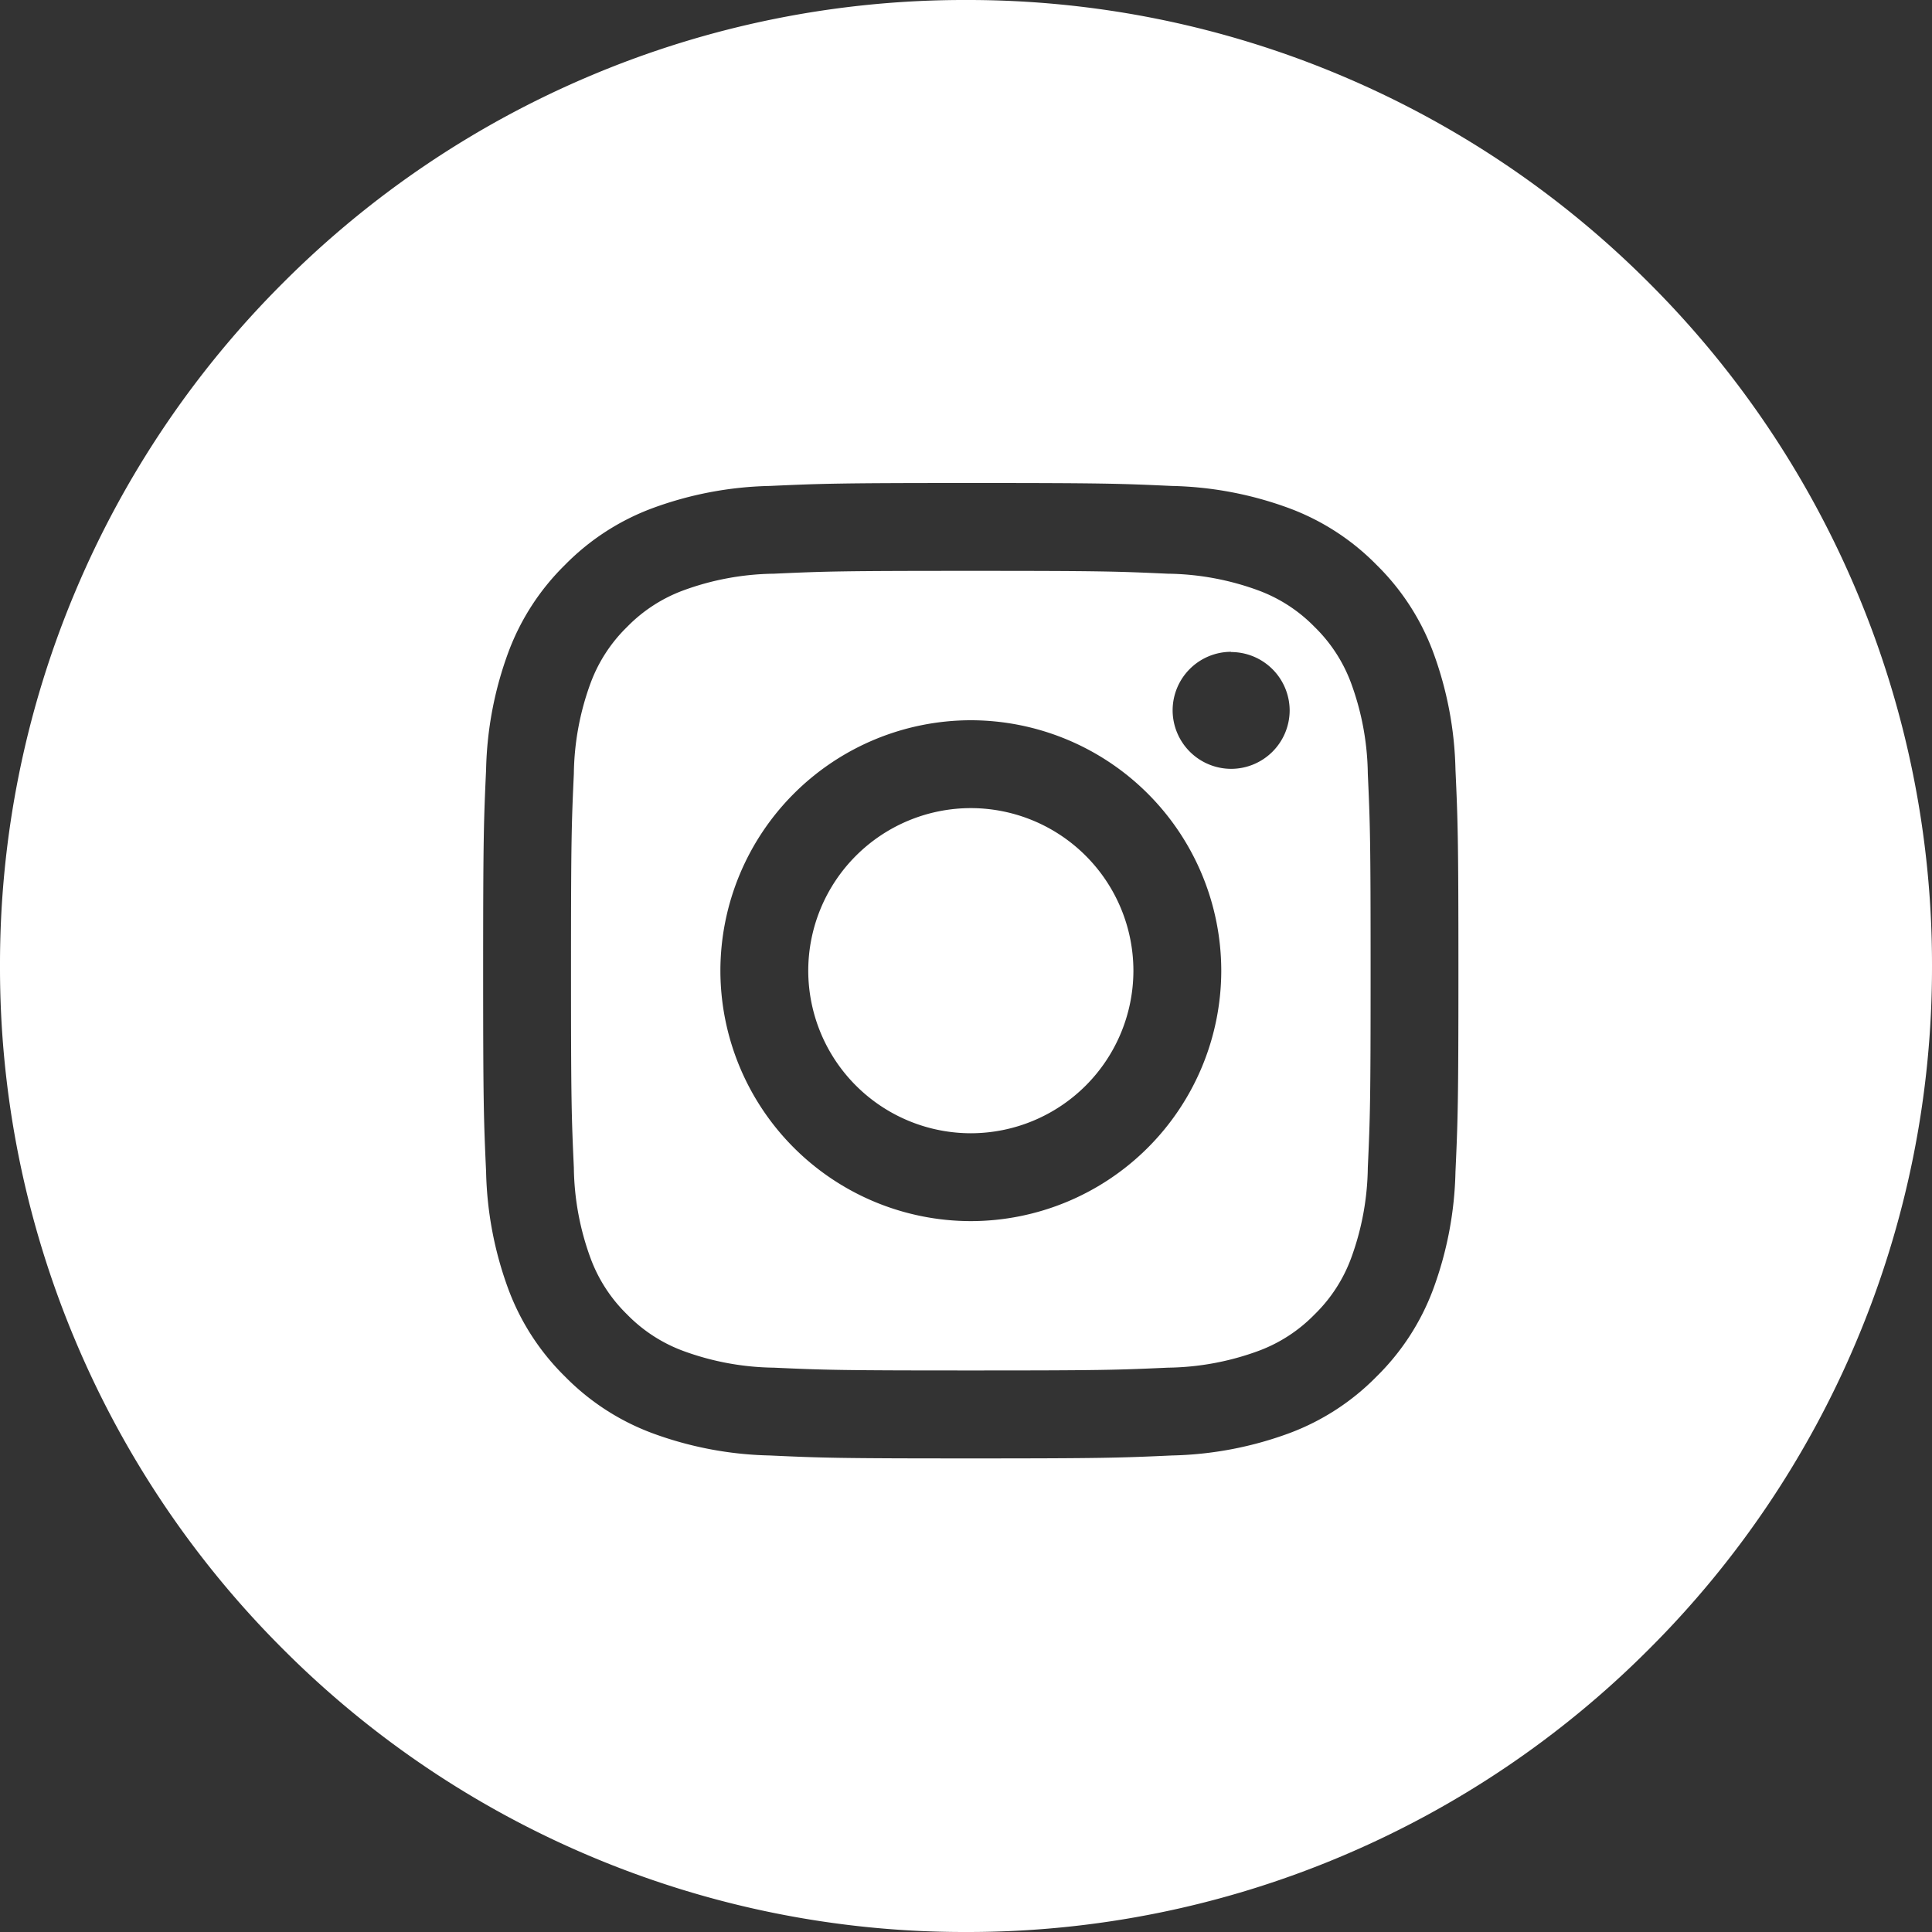 <svg xmlns="http://www.w3.org/2000/svg" xmlns:xlink="http://www.w3.org/1999/xlink" width="40" height="40" viewBox="0 0 40 40"><rect x="0" y="0" width="40" height="40" fill="#333333" stroke="none"/><defs><clipPath id="b"><rect width="40" height="40"/></clipPath></defs><g id="a" clip-path="url(#b)"><path d="M-1892-38a19.875,19.875,0,0,1-7.785-1.572,19.934,19.934,0,0,1-6.357-4.286,19.933,19.933,0,0,1-4.286-6.357A19.876,19.876,0,0,1-1912-58a19.877,19.877,0,0,1,1.572-7.785,19.934,19.934,0,0,1,4.286-6.357,19.934,19.934,0,0,1,6.357-4.286A19.873,19.873,0,0,1-1892-78a19.874,19.874,0,0,1,7.785,1.572,19.933,19.933,0,0,1,6.357,4.286,19.935,19.935,0,0,1,4.286,6.357A19.877,19.877,0,0,1-1872-58a19.876,19.876,0,0,1-1.572,7.785,19.934,19.934,0,0,1-4.286,6.357,19.933,19.933,0,0,1-6.357,4.286A19.875,19.875,0,0,1-1892-38Zm.1-30c-2.728,0-3.086.012-4.163.061a7.462,7.462,0,0,0-2.451.469,4.951,4.951,0,0,0-1.788,1.165,4.95,4.95,0,0,0-1.165,1.788,7.461,7.461,0,0,0-.469,2.451c-.049,1.076-.061,1.434-.061,4.163s.012,3.087.061,4.163a7.464,7.464,0,0,0,.469,2.452,4.95,4.95,0,0,0,1.165,1.788,4.95,4.95,0,0,0,1.788,1.165,7.462,7.462,0,0,0,2.451.469c1.078.05,1.436.061,4.163.061s3.086-.012,4.162-.061a7.464,7.464,0,0,0,2.452-.469A4.951,4.951,0,0,0-1883.5-49.5a4.949,4.949,0,0,0,1.165-1.788,7.464,7.464,0,0,0,.469-2.452c.049-1.078.061-1.436.061-4.163s-.012-3.085-.061-4.163a7.462,7.462,0,0,0-.469-2.451,4.949,4.949,0,0,0-1.165-1.788,4.951,4.951,0,0,0-1.788-1.165,7.464,7.464,0,0,0-2.452-.469C-1888.817-67.989-1889.175-68-1891.9-68Zm0,18.374c-2.7,0-3.023-.01-4.08-.058a5.622,5.622,0,0,1-1.876-.347,3.146,3.146,0,0,1-1.161-.755,3.147,3.147,0,0,1-.755-1.161,5.622,5.622,0,0,1-.347-1.876c-.049-1.073-.059-1.394-.059-4.08s.01-3.007.059-4.08a5.622,5.622,0,0,1,.347-1.876,3.147,3.147,0,0,1,.755-1.161,3.147,3.147,0,0,1,1.161-.755,5.622,5.622,0,0,1,1.876-.347c1.074-.049,1.395-.059,4.08-.059s3.006.01,4.08.059a5.622,5.622,0,0,1,1.876.347,3.147,3.147,0,0,1,1.161.755,3.147,3.147,0,0,1,.755,1.161,5.623,5.623,0,0,1,.347,1.876c.048,1.058.058,1.377.058,4.08s-.01,3.021-.058,4.08a5.623,5.623,0,0,1-.347,1.876,3.147,3.147,0,0,1-.755,1.161,3.146,3.146,0,0,1-1.161.755,5.622,5.622,0,0,1-1.876.347C-1888.88-49.636-1889.2-49.626-1891.9-49.626Zm0-13.462a5.191,5.191,0,0,0-5.185,5.185,5.191,5.191,0,0,0,5.185,5.185,5.191,5.191,0,0,0,5.185-5.185A5.191,5.191,0,0,0-1891.9-63.088Zm5.39-1.417a1.213,1.213,0,0,0-1.212,1.211,1.214,1.214,0,0,0,1.212,1.212,1.213,1.213,0,0,0,1.211-1.212A1.213,1.213,0,0,0-1886.513-64.5Zm-5.39,9.968a3.37,3.37,0,0,1-3.366-3.366,3.37,3.37,0,0,1,3.366-3.366,3.37,3.37,0,0,1,3.366,3.366A3.37,3.37,0,0,1-1891.9-54.537Z" transform="translate(1912 78)" fill="#fff"/></g></svg>